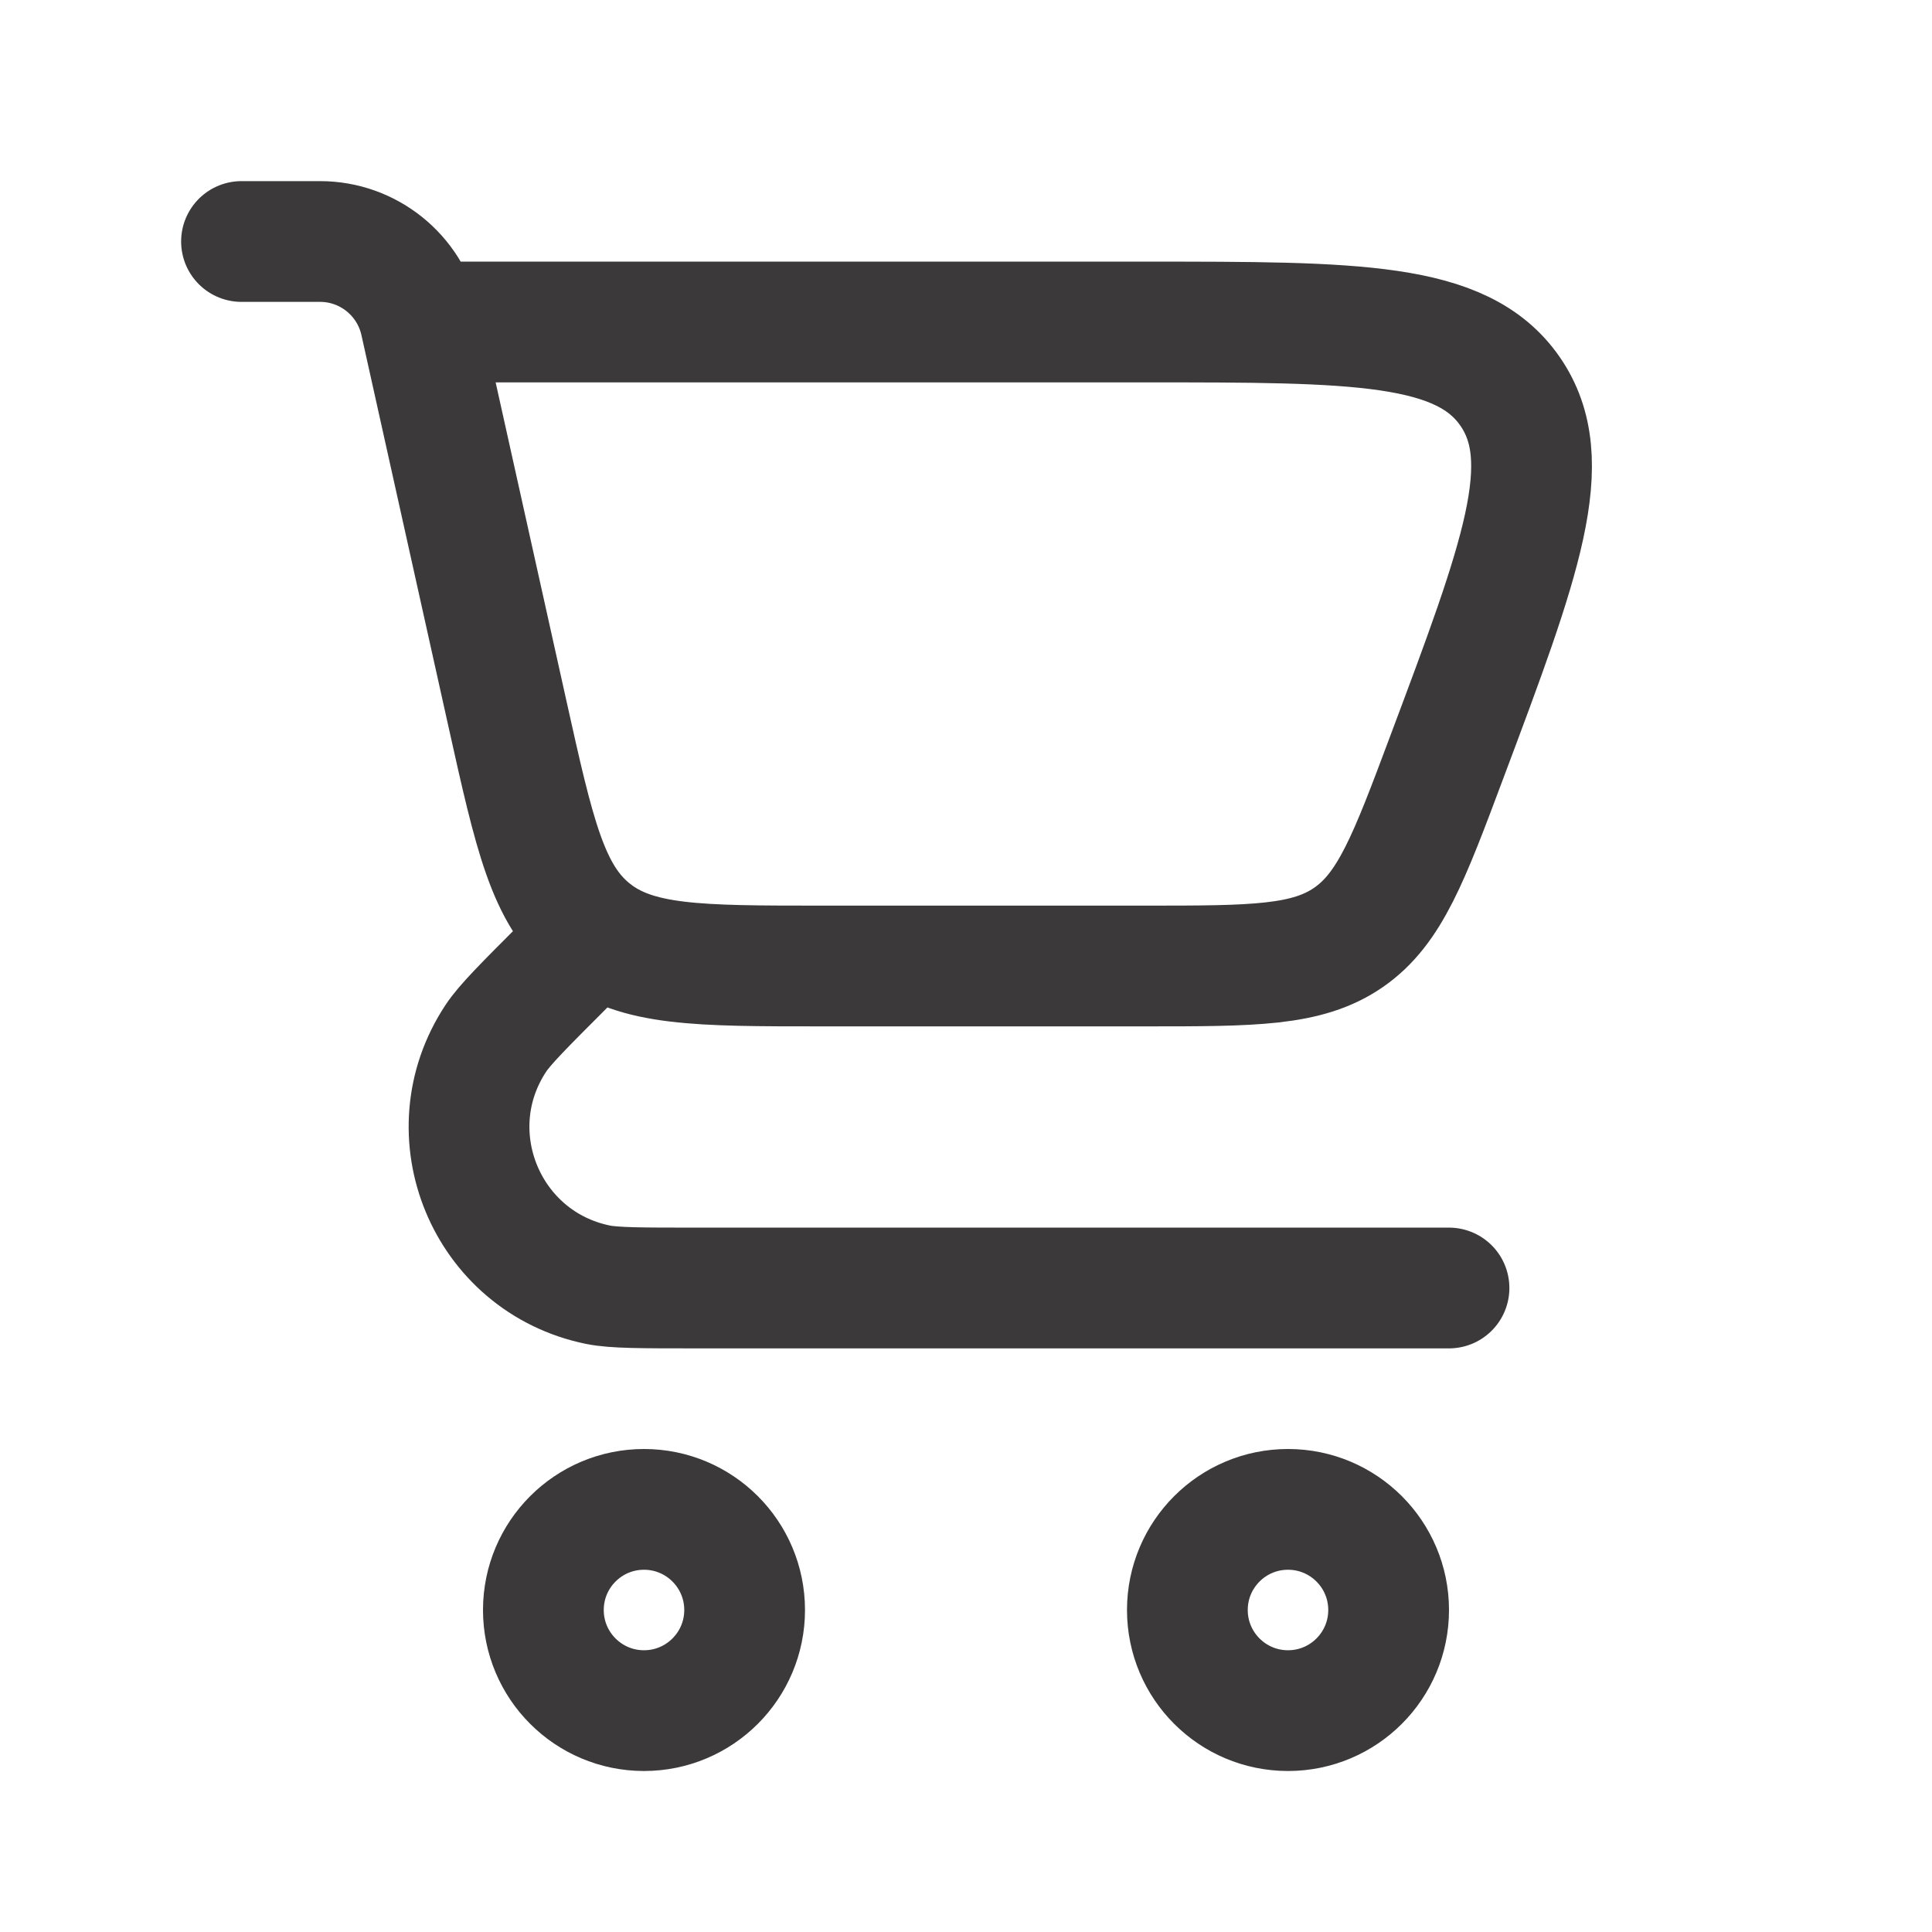 <?xml version="1.0" encoding="UTF-8"?> <svg xmlns="http://www.w3.org/2000/svg" width="24" height="24" viewBox="0 0 24 24" fill="none"><path d="M3 3H3.976C4.574 3 5.092 3.416 5.222 4M5.222 4L6.304 8.868C6.638 10.369 6.804 11.12 7.353 11.56C7.901 12 8.67 12 10.209 12H14.228C15.569 12 16.239 12 16.753 11.644C17.267 11.288 17.503 10.66 17.973 9.404C18.894 6.949 19.354 5.722 18.758 4.861C18.161 4 16.85 4 14.228 4H5.222Z" stroke="#3B3939" stroke-width="1.5" stroke-linecap="round"></path><path d="M18 16H8.657C7.969 16 7.626 16 7.427 15.959C6.04 15.675 5.379 14.08 6.159 12.899C6.271 12.729 6.514 12.486 7 12" stroke="#3B3939" stroke-width="1.5" stroke-linecap="round"></path><circle cx="8" cy="20" r="1.25" stroke="#3B3939" stroke-width="1.5"></circle><circle cx="16" cy="20" r="1.25" stroke="#3B3939" stroke-width="1.5"></circle></svg> 